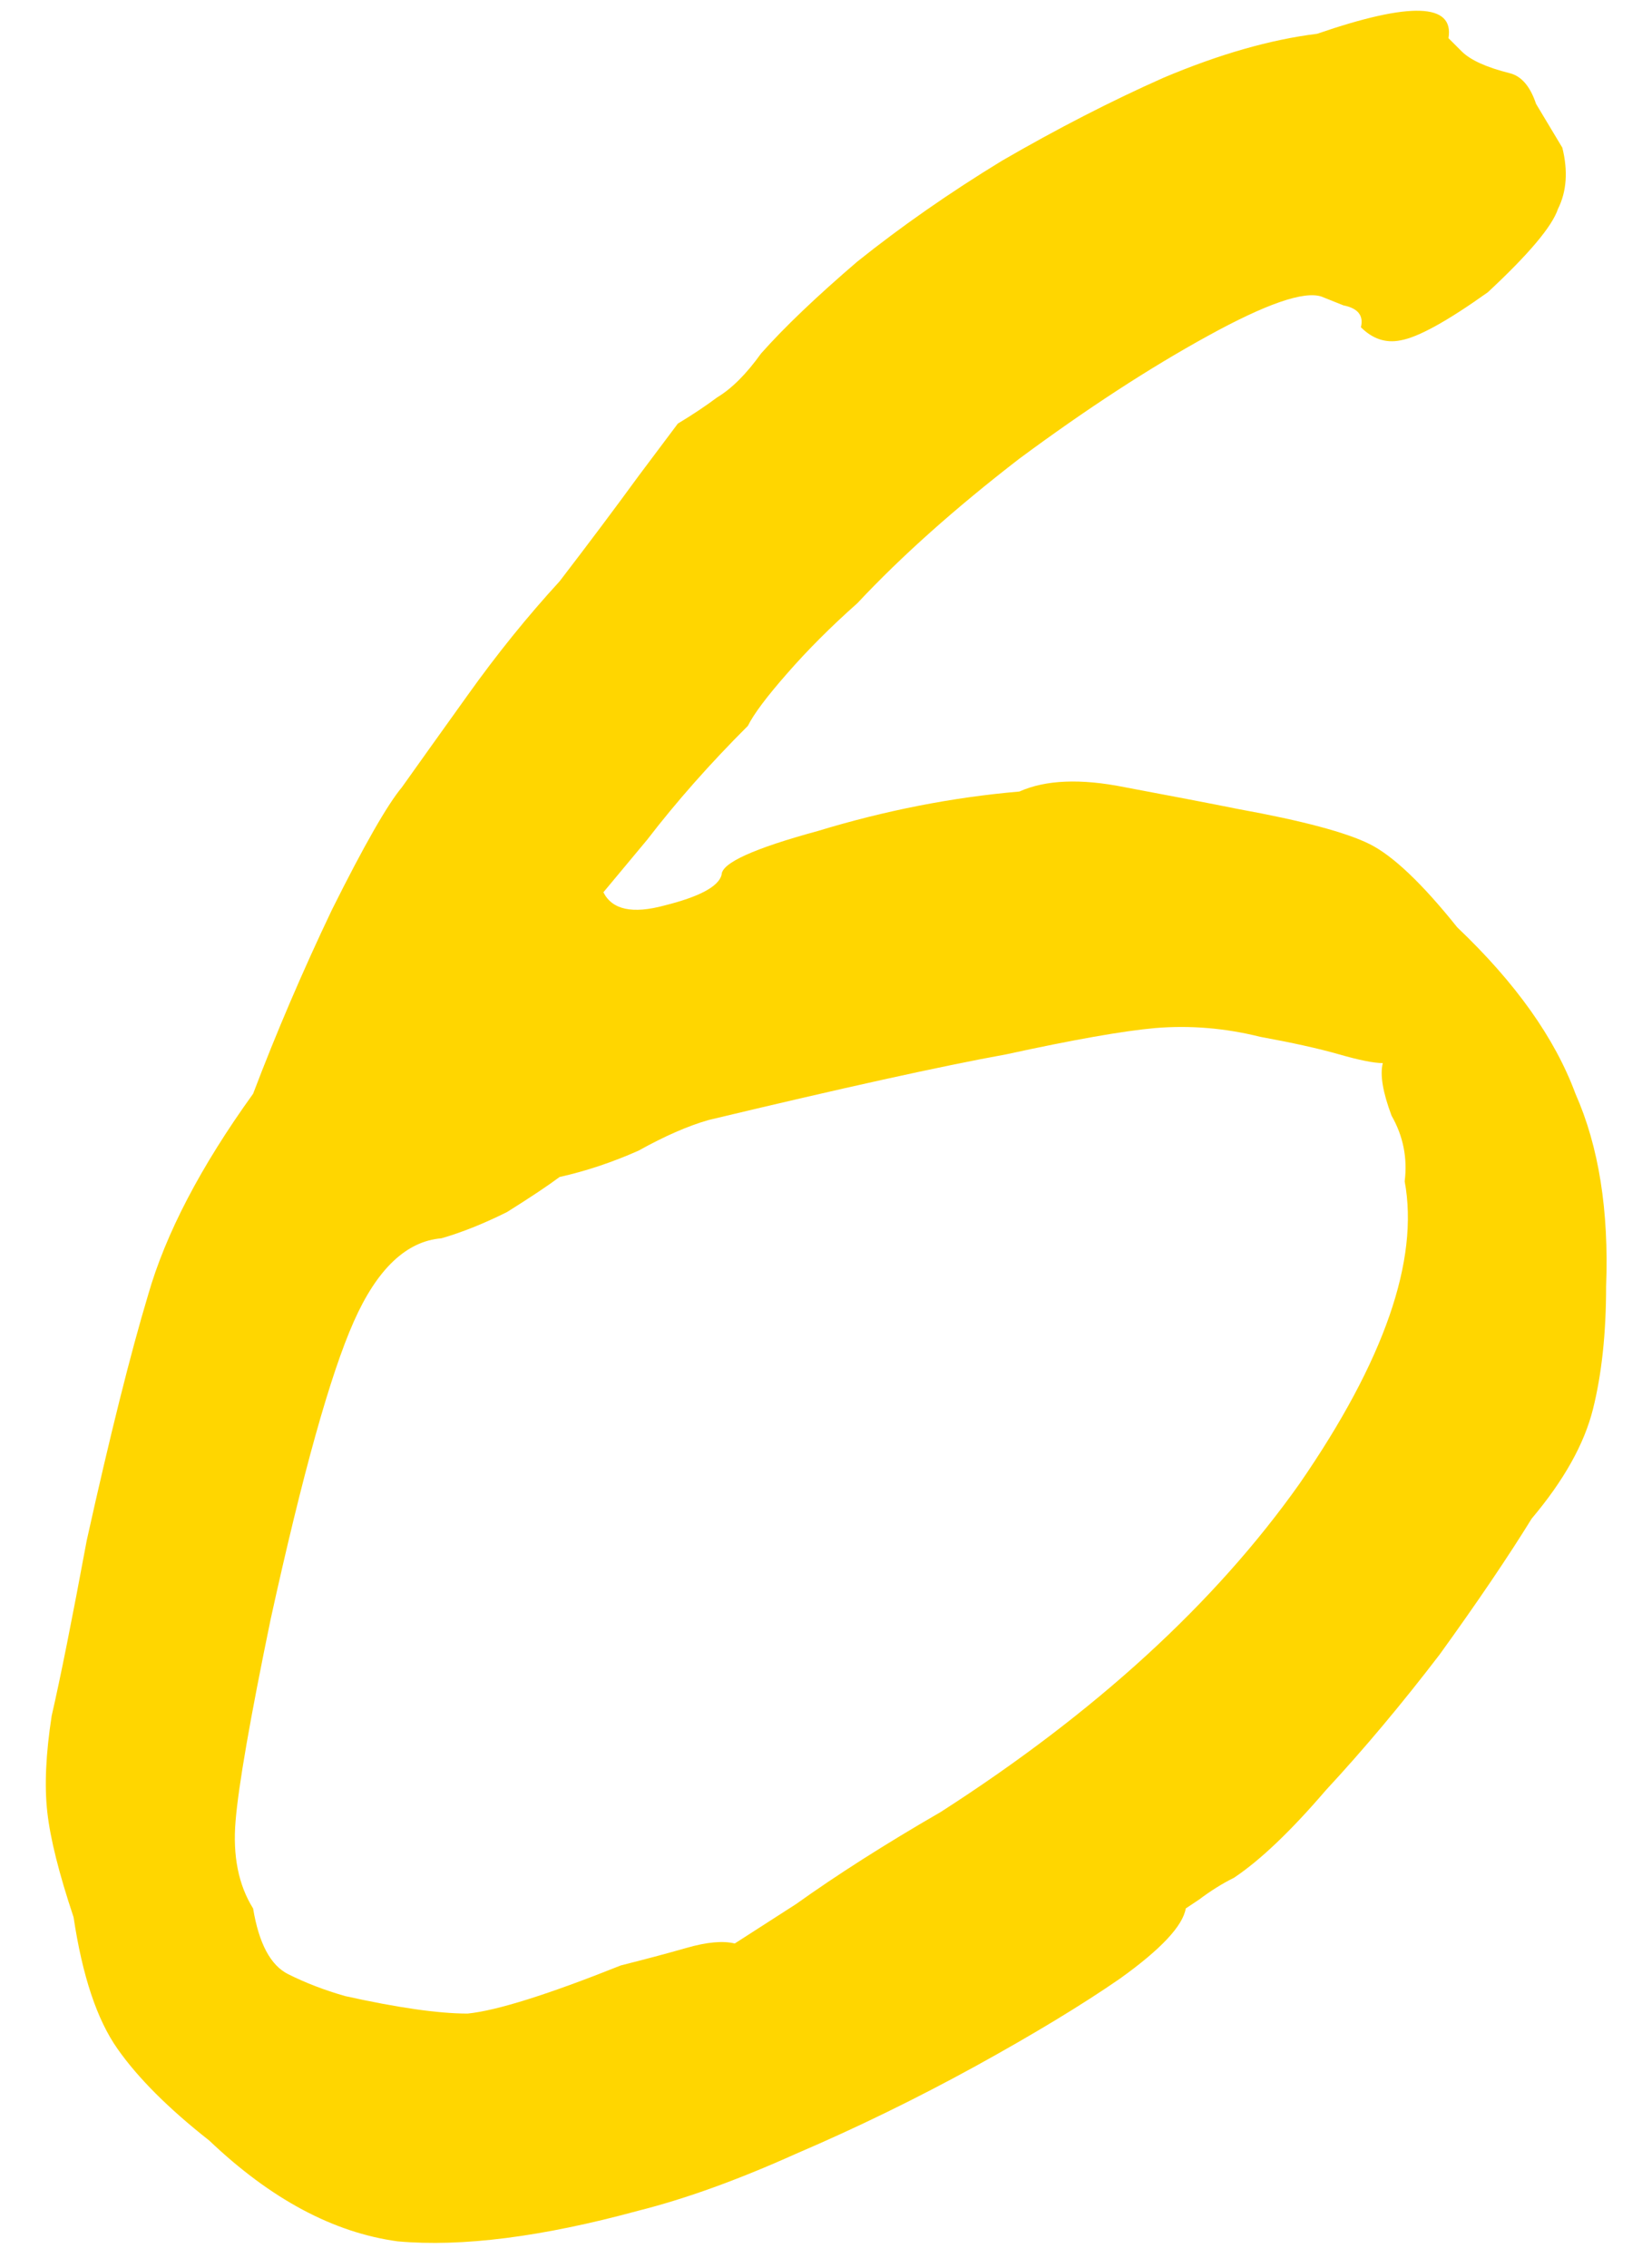 <?xml version="1.0" encoding="UTF-8"?> <svg xmlns="http://www.w3.org/2000/svg" width="21" height="29" viewBox="0 0 21 29" fill="none"> <path d="M8.165 28.264C6.933 28.6 5.906 28.73 5.085 28.656C4.263 28.544 3.461 28.114 2.677 27.368C2.154 26.957 1.762 26.565 1.501 26.192C1.239 25.819 1.053 25.259 0.941 24.512C0.754 23.952 0.642 23.504 0.605 23.168C0.567 22.832 0.586 22.421 0.661 21.936C0.773 21.451 0.922 20.704 1.109 19.696C1.407 18.352 1.669 17.306 1.893 16.56C2.117 15.776 2.565 14.917 3.237 13.984C3.535 13.2 3.871 12.416 4.245 11.632C4.655 10.81 4.954 10.288 5.141 10.064C5.327 9.802 5.607 9.41 5.981 8.888C6.354 8.365 6.746 7.88 7.157 7.432C7.53 6.946 7.866 6.498 8.165 6.088C8.501 5.64 8.669 5.416 8.669 5.416C8.855 5.304 9.023 5.192 9.173 5.08C9.359 4.968 9.546 4.781 9.733 4.52C10.031 4.184 10.442 3.792 10.965 3.344C11.525 2.896 12.141 2.466 12.813 2.056C13.522 1.645 14.213 1.29 14.885 0.992C15.594 0.693 16.247 0.506 16.845 0.432C18.039 0.021 18.599 0.04 18.525 0.488C18.525 0.488 18.581 0.544 18.693 0.656C18.805 0.768 19.01 0.861 19.309 0.936C19.458 0.973 19.57 1.104 19.645 1.328C19.757 1.514 19.869 1.701 19.981 1.888C20.055 2.186 20.037 2.448 19.925 2.672C19.85 2.896 19.551 3.25 19.029 3.736C18.506 4.109 18.133 4.314 17.909 4.352C17.722 4.389 17.554 4.333 17.405 4.184C17.442 4.034 17.367 3.941 17.181 3.904C16.994 3.829 16.901 3.792 16.901 3.792C16.677 3.717 16.191 3.885 15.445 4.296C14.698 4.706 13.895 5.229 13.037 5.864C12.215 6.498 11.525 7.114 10.965 7.712C10.629 8.01 10.33 8.309 10.069 8.608C9.807 8.906 9.639 9.13 9.565 9.28C9.079 9.765 8.65 10.251 8.277 10.736C7.903 11.184 7.717 11.408 7.717 11.408C7.829 11.632 8.09 11.688 8.501 11.576C8.949 11.464 9.191 11.333 9.229 11.184C9.229 11.034 9.639 10.848 10.461 10.624C11.319 10.363 12.178 10.194 13.037 10.12C13.373 9.97 13.821 9.952 14.381 10.064C14.978 10.176 15.463 10.269 15.837 10.344C16.658 10.493 17.218 10.643 17.517 10.792C17.815 10.941 18.189 11.296 18.637 11.856C19.383 12.565 19.887 13.274 20.149 13.984C20.447 14.656 20.578 15.477 20.541 16.448C20.541 17.045 20.485 17.568 20.373 18.016C20.261 18.464 19.999 18.93 19.589 19.416C19.29 19.901 18.898 20.48 18.413 21.152C17.927 21.787 17.442 22.365 16.957 22.888C16.509 23.41 16.117 23.784 15.781 24.008C15.631 24.082 15.482 24.176 15.333 24.288C15.221 24.363 15.165 24.4 15.165 24.4C15.127 24.624 14.847 24.922 14.325 25.296C13.839 25.632 13.223 26.005 12.477 26.416C11.73 26.826 10.965 27.2 10.181 27.536C9.434 27.872 8.762 28.114 8.165 28.264ZM4.413 25.52C5.085 25.669 5.607 25.744 5.981 25.744C6.354 25.706 7.007 25.501 7.941 25.128C8.239 25.053 8.519 24.979 8.781 24.904C9.042 24.829 9.247 24.811 9.397 24.848C9.397 24.848 9.658 24.68 10.181 24.344C10.703 23.971 11.319 23.578 12.029 23.168C14.007 21.898 15.538 20.498 16.621 18.968C17.703 17.4 18.151 16.112 17.965 15.104C18.002 14.805 17.946 14.525 17.797 14.264C17.685 13.965 17.647 13.741 17.685 13.592C17.573 13.592 17.386 13.555 17.125 13.48C16.863 13.405 16.527 13.331 16.117 13.256C15.669 13.144 15.221 13.107 14.773 13.144C14.362 13.181 13.727 13.293 12.869 13.48C12.047 13.629 10.778 13.909 9.061 14.32C8.799 14.395 8.501 14.525 8.165 14.712C7.829 14.861 7.493 14.973 7.157 15.048C7.007 15.16 6.783 15.309 6.485 15.496C6.186 15.645 5.906 15.757 5.645 15.832C5.197 15.869 4.823 16.224 4.525 16.896C4.226 17.568 3.871 18.837 3.461 20.704C3.199 21.973 3.05 22.832 3.013 23.28C2.975 23.728 3.05 24.101 3.237 24.4C3.311 24.848 3.461 25.128 3.685 25.24C3.909 25.352 4.151 25.445 4.413 25.52Z" fill="#FFD600"></path> </svg> 